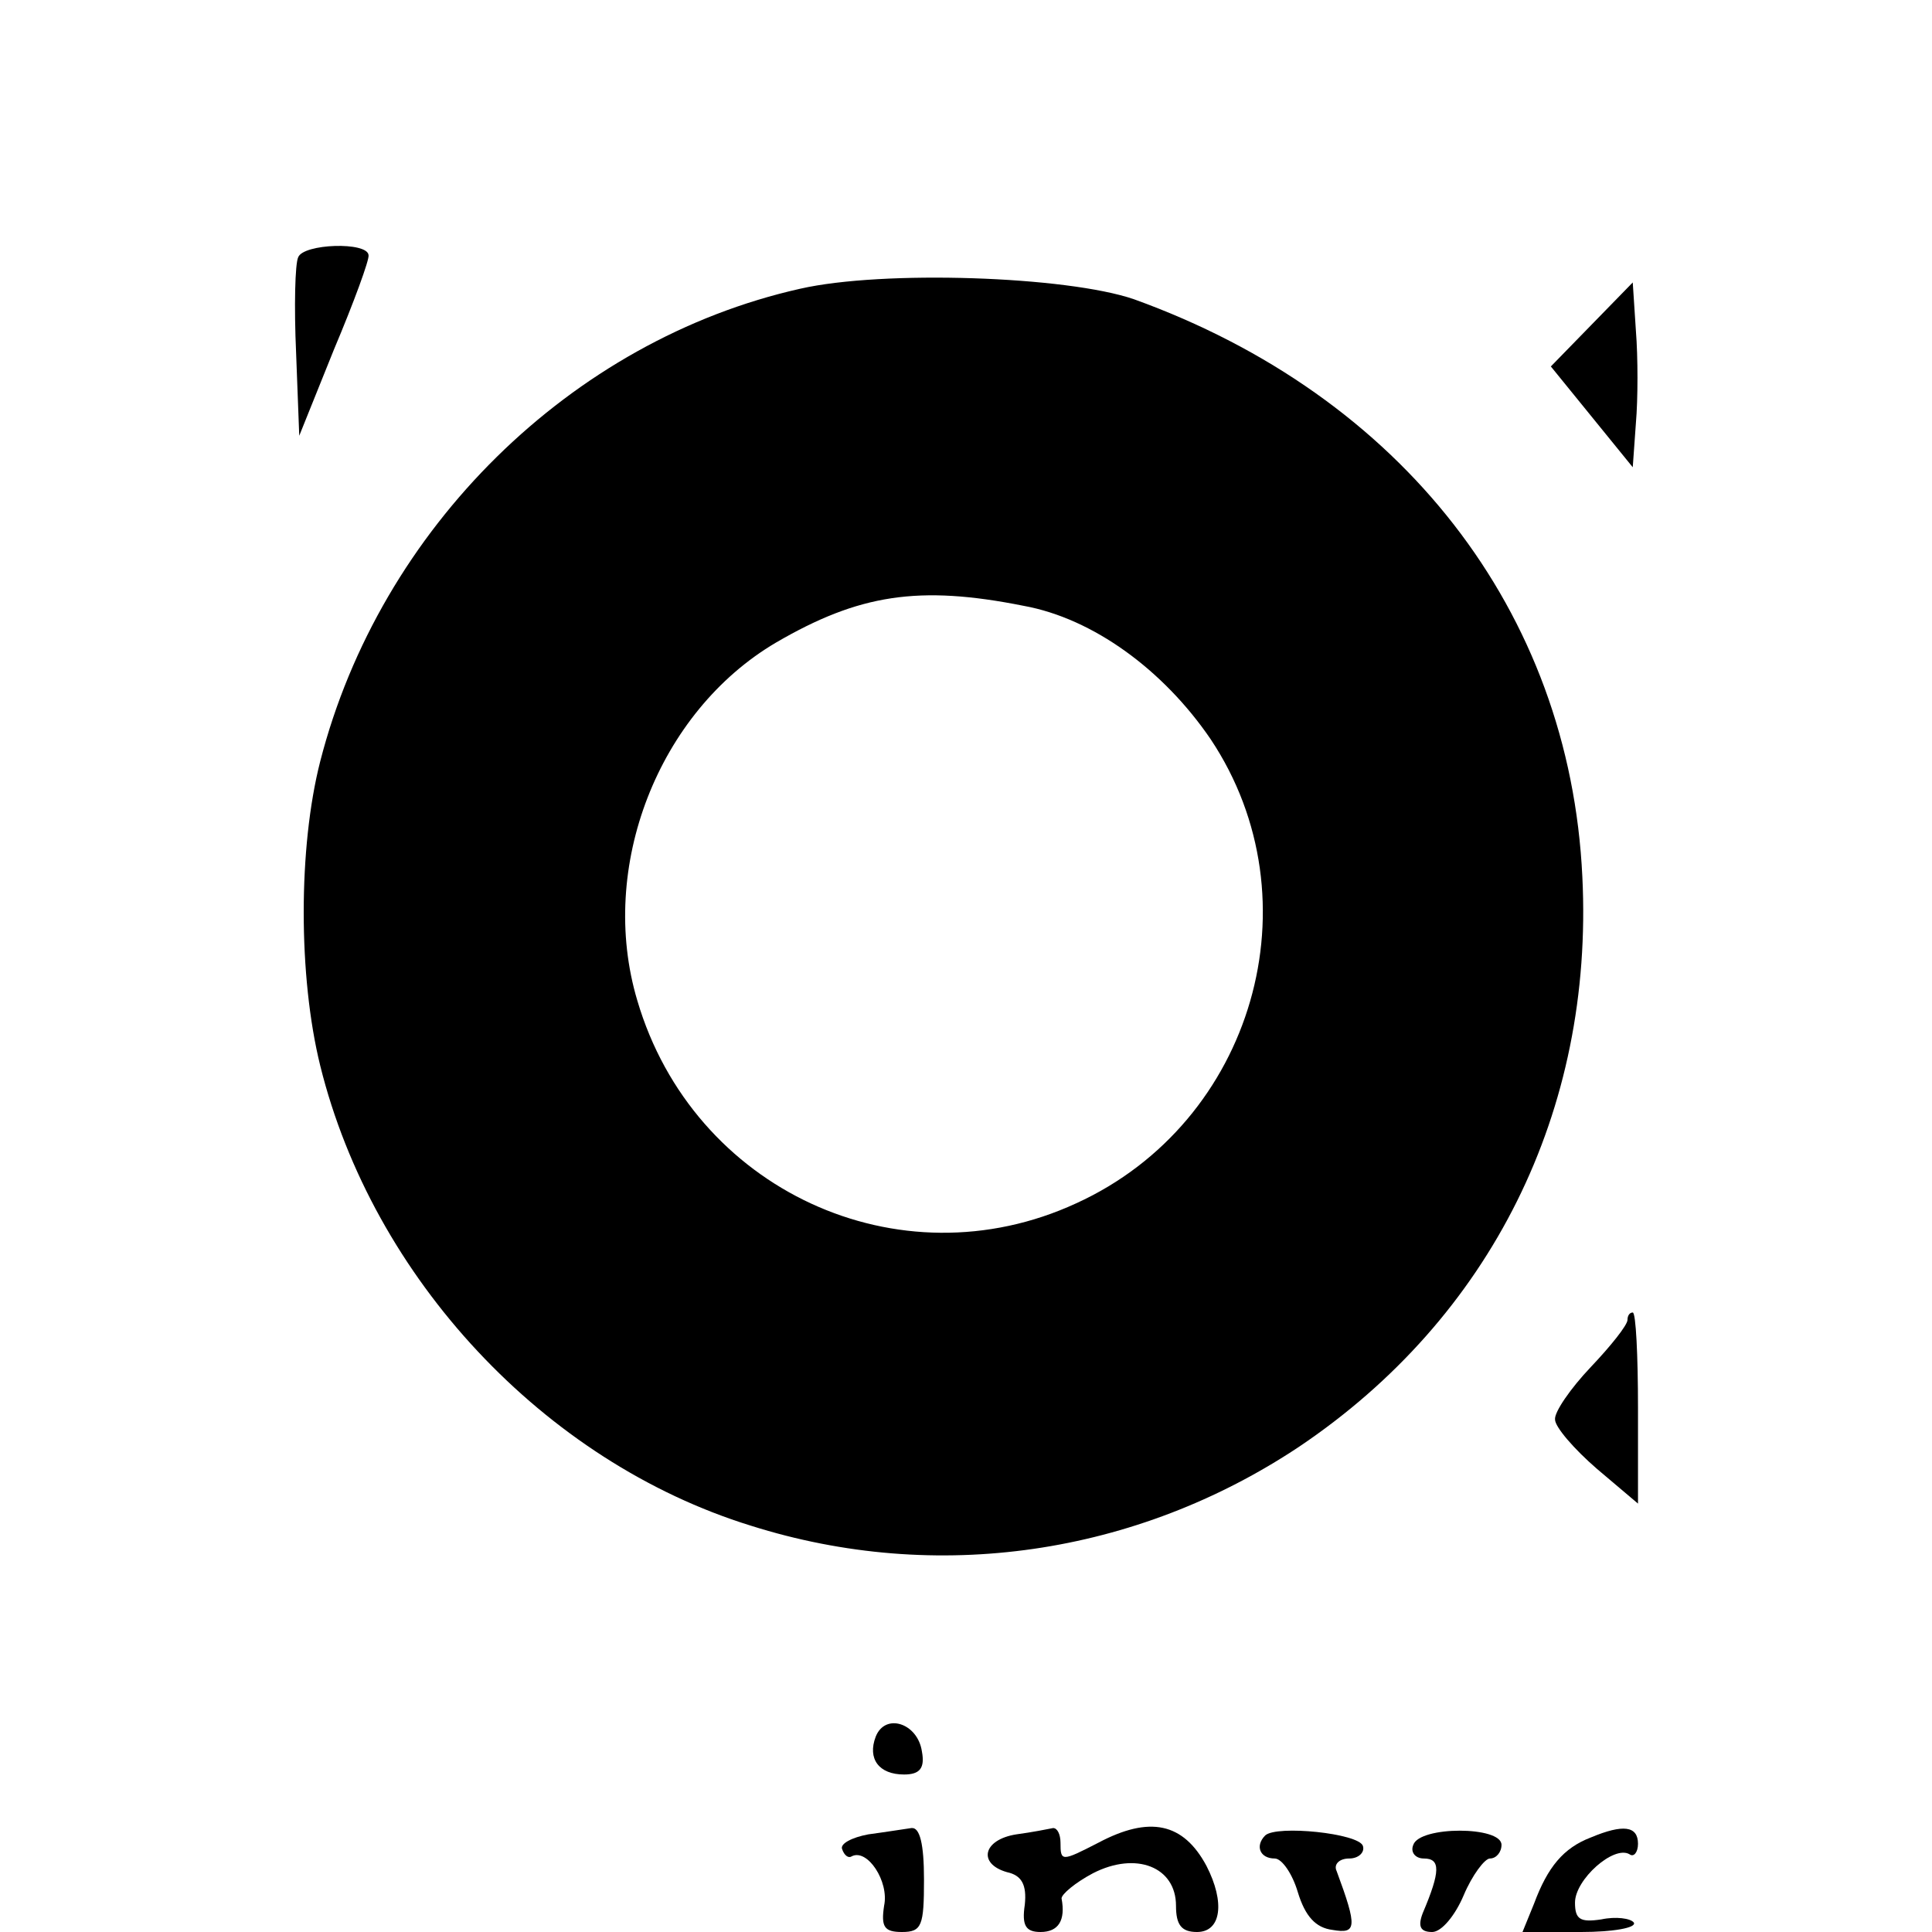 <?xml version="1.0" encoding="UTF-8" standalone="no"?>
<svg xmlns="http://www.w3.org/2000/svg" version="1.0" width="184pt" height="184pt" viewBox="0 0 184 184" preserveAspectRatio="xMidYMid meet">
  <g transform="translate(0,184) scale(0.1,-0.1)" fill="#000000" stroke="none">
    <path d="M284 1595 c-3 -6 -4 -47 -2 -91 l3 -79 33 82 c19 45 34 86 33 90 -1 13 -62 11 -67 -2z"></path>
    <path d="M762 1565 c-218 -49 -400 -228 -457 -450 -21 -82 -21 -205 0 -290 50 -202 213 -377 410 -438 177 -56 367 -28 522 75 183 123 281 320 270 543 -12 253 -172 458 -427 550 -64 22 -239 28 -318 10z m213 -302 c66 -12 133 -61 178 -127 102 -153 41 -365 -128 -442 -169 -78 -365 13 -418 193 -38 127 20 275 132 341 79 46 136 55 236 35z"></path>
    <path d="M1516 1531 l-39 -40 39 -48 39 -48 3 42 c2 23 2 63 0 88 l-3 46 -39 -40z"></path>
    <path d="M1550 583 c0 -5 -16 -25 -35 -45 -19 -20 -35 -43 -34 -50 0 -7 18 -28 40 -47 l39 -33 0 91 c0 50 -2 91 -5 91 -3 0 -5 -3 -5 -7z"></path>
    <path d="M834 186 c-8 -21 3 -36 27 -36 15 0 20 6 17 22 -4 27 -35 37 -44 14z"></path>
    <path d="M827 93 c-16 -3 -27 -9 -25 -14 2 -6 6 -9 9 -7 15 8 36 -24 31 -47 -3 -20 0 -25 17 -25 19 0 21 6 21 50 0 34 -4 50 -12 49 -7 -1 -26 -4 -41 -6z"></path>
    <path d="M968 93 c-32 -5 -37 -28 -9 -36 14 -3 19 -12 17 -31 -3 -20 1 -26 15 -26 17 0 24 11 20 32 0 4 13 15 30 24 41 21 79 6 79 -31 0 -18 5 -25 20 -25 23 0 27 28 9 63 -22 41 -54 48 -103 22 -35 -18 -36 -18 -36 0 0 8 -3 14 -7 14 -5 -1 -20 -4 -35 -6z"></path>
    <path d="M1205 92 c-10 -10 -5 -22 9 -22 7 0 17 -15 22 -32 7 -23 17 -34 33 -36 23 -4 24 2 4 56 -3 6 2 12 12 12 9 0 15 6 13 12 -4 12 -82 20 -93 10z"></path>
    <path d="M1346 83 c-3 -7 2 -13 10 -13 16 0 16 -12 -1 -52 -5 -13 -2 -18 9 -18 9 0 22 16 30 35 8 19 20 35 25 35 6 0 11 6 11 13 0 18 -78 18 -84 0z"></path>
    <path d="M1515 90 c-26 -10 -41 -28 -54 -63 l-11 -27 56 0 c30 0 53 4 50 9 -3 4 -17 6 -31 3 -20 -3 -25 0 -25 16 0 22 37 55 52 46 4 -3 8 2 8 10 0 17 -14 19 -45 6z"></path>
  </g>
</svg>
